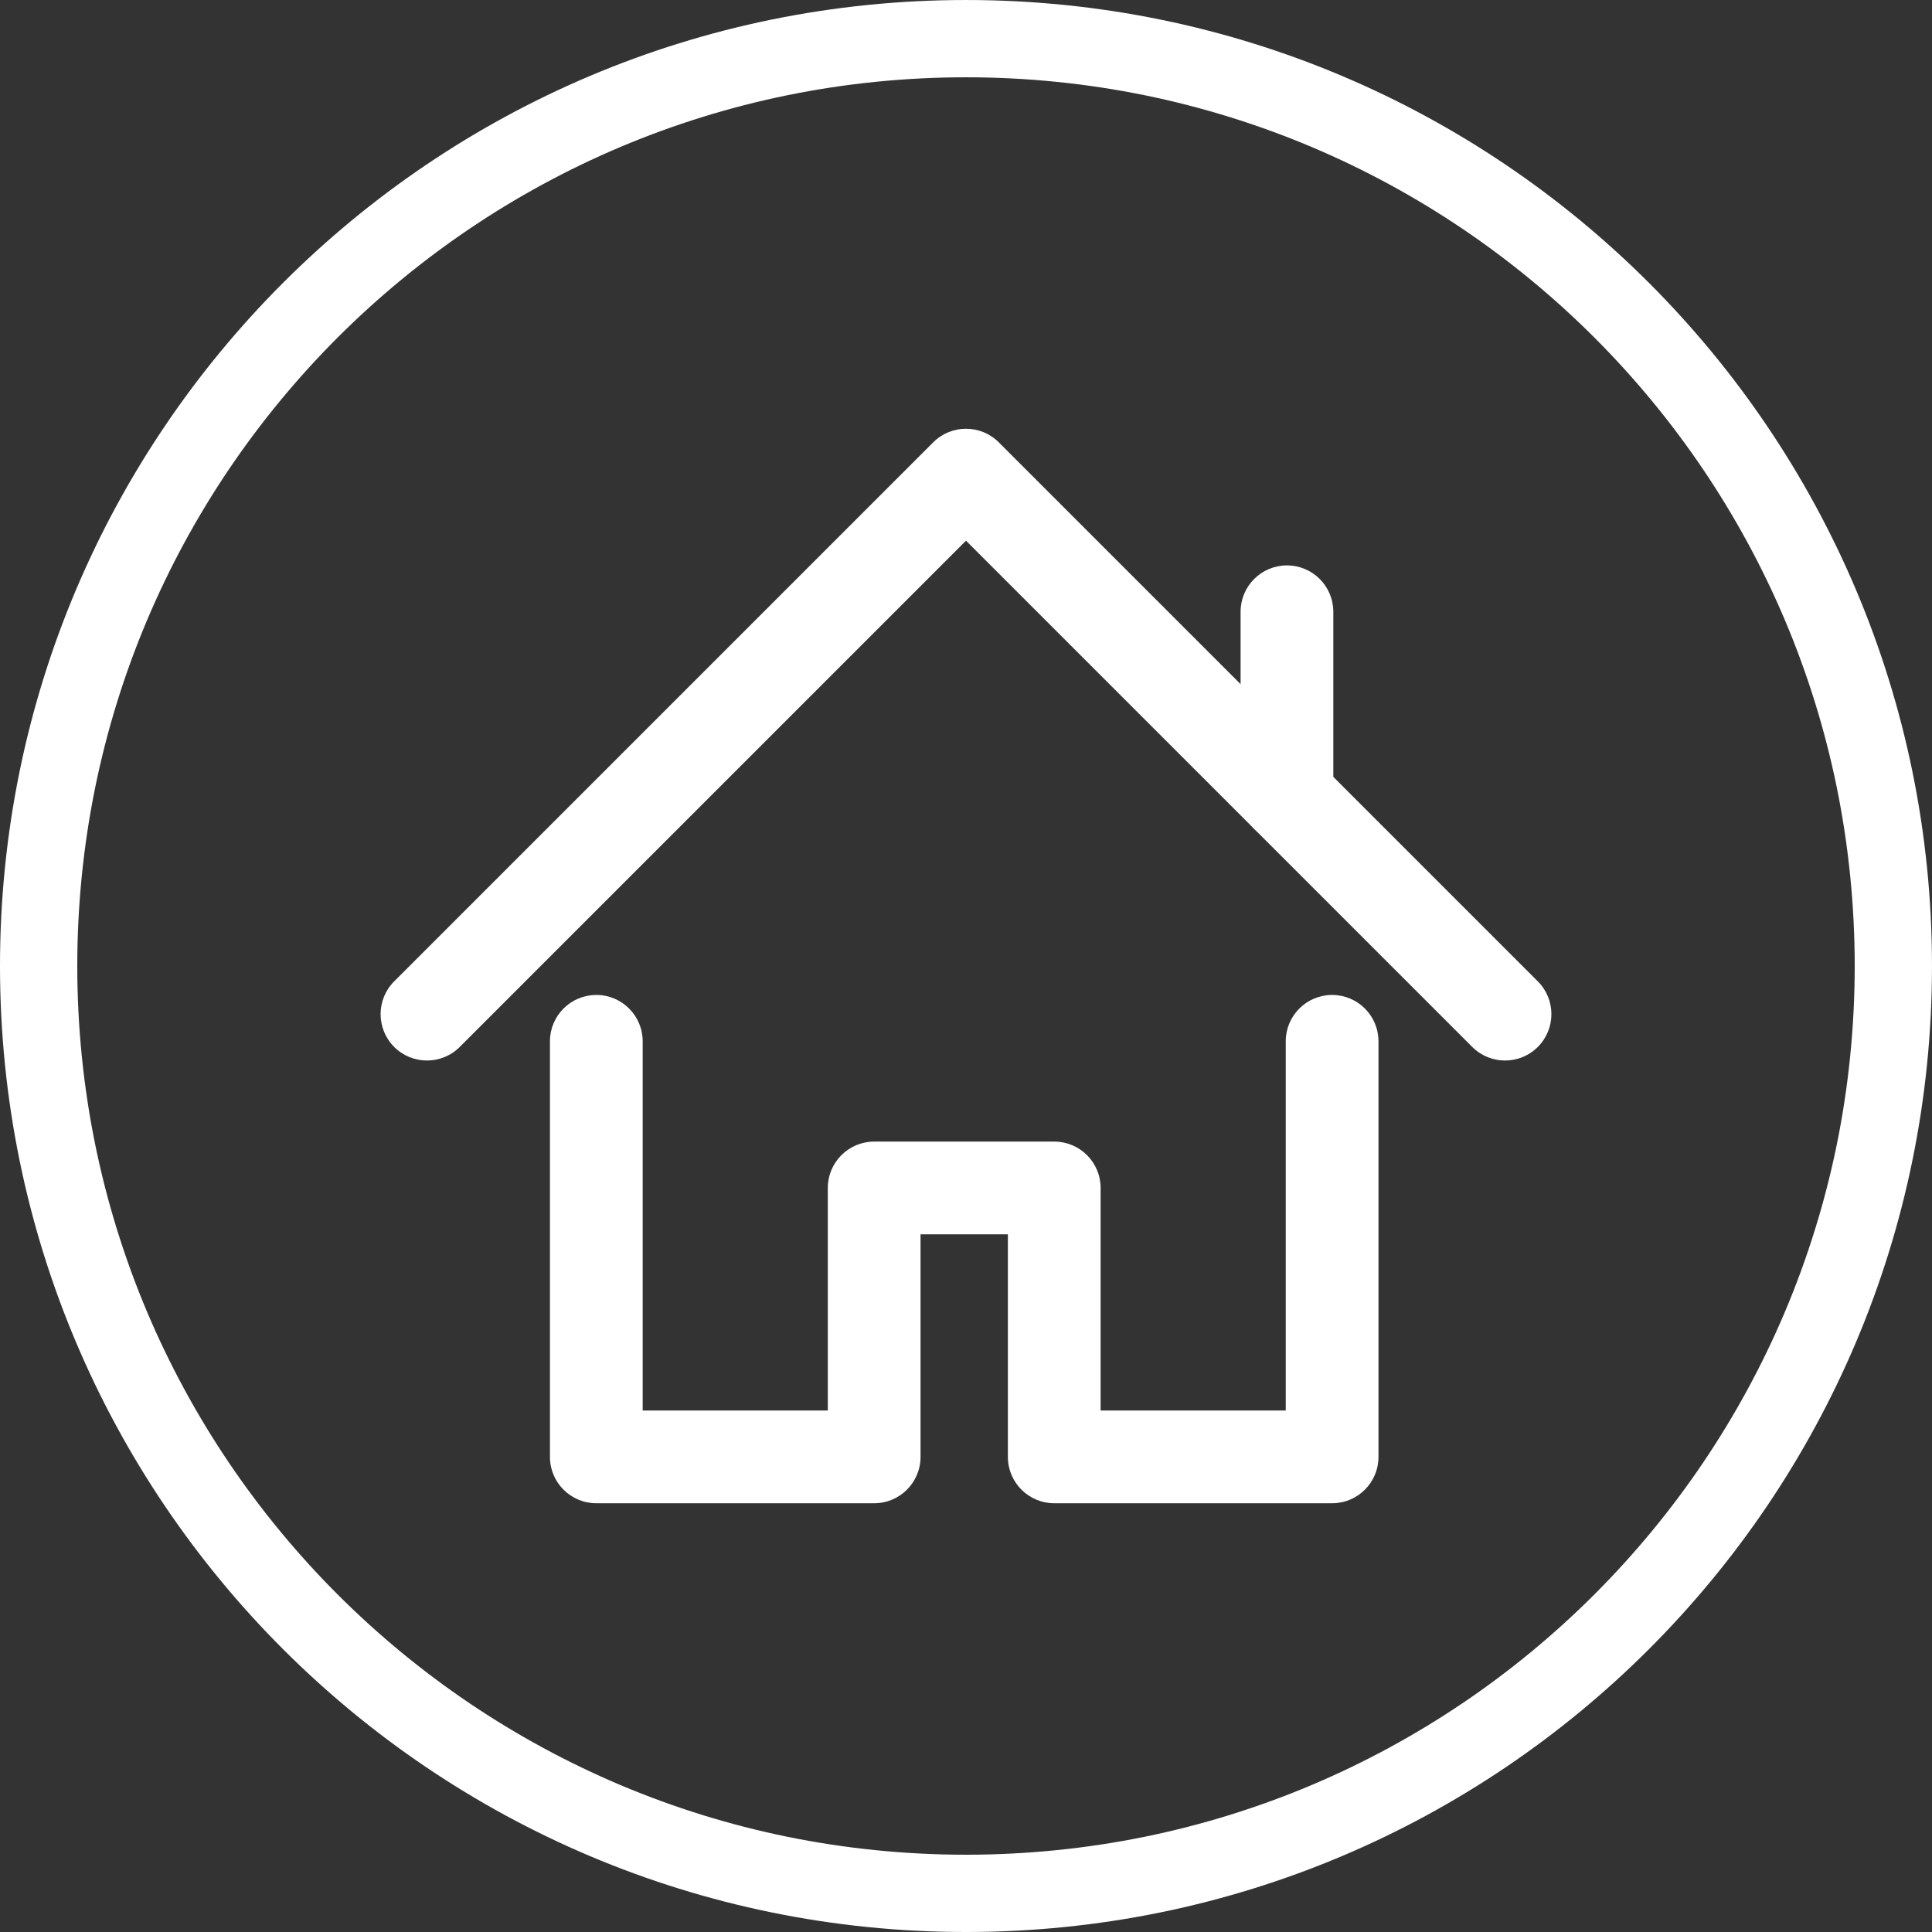 <?xml version="1.0" encoding="UTF-8" standalone="no"?><svg xmlns="http://www.w3.org/2000/svg" xmlns:xlink="http://www.w3.org/1999/xlink" fill="#ffffff" height="2000" preserveAspectRatio="xMidYMid meet" version="1" viewBox="0.0 0.0 2000.0 2000.0" width="2000" zoomAndPan="magnify"><rect x="0.0" y="0.0" width="2000.0" height="2000.0" fill="#333333" stroke="none"/><g id="change1_1"><path d="M 1379 1556.16 L 1091.352 1556.16 C 1064.84 1556.16 1043.352 1534.672 1043.352 1508.16 L 1043.352 1277.77 L 952.941 1277.77 L 952.941 1508.16 C 952.941 1534.672 931.453 1556.16 904.941 1556.16 L 617.301 1556.16 C 590.789 1556.16 569.301 1534.672 569.301 1508.16 L 569.301 1077.969 C 569.301 1051.461 590.789 1029.969 617.301 1029.969 C 643.812 1029.969 665.301 1051.461 665.301 1077.969 L 665.301 1460.16 L 856.941 1460.16 L 856.941 1229.77 C 856.941 1203.262 878.434 1181.77 904.941 1181.77 L 1091.352 1181.77 C 1117.859 1181.77 1139.352 1203.262 1139.352 1229.77 L 1139.352 1460.16 L 1331 1460.16 L 1331 1077.969 C 1331 1051.461 1352.488 1029.969 1379 1029.969 C 1405.5 1029.969 1427 1051.461 1427 1077.969 L 1427 1508.16 C 1427 1534.672 1405.5 1556.16 1379 1556.16" fill="inherit"/><path d="M 1558 1097.84 C 1545.711 1097.84 1533.43 1093.16 1524.059 1083.789 L 1000 559.73 L 475.941 1083.789 C 457.195 1102.531 426.805 1102.531 408.059 1083.789 C 389.312 1065.039 389.312 1034.648 408.059 1015.898 L 966.059 457.898 C 984.805 439.16 1015.199 439.16 1033.941 457.898 L 1591.941 1015.898 C 1610.691 1034.648 1610.691 1065.039 1591.941 1083.789 C 1582.57 1093.16 1570.281 1097.84 1558 1097.84" fill="inherit"/><path d="M 1332.25 872.102 C 1305.738 872.102 1284.25 850.609 1284.25 824.102 L 1284.25 633.309 C 1284.25 606.801 1305.738 585.309 1332.25 585.309 C 1358.762 585.309 1380.25 606.801 1380.25 633.309 L 1380.25 824.102 C 1380.25 850.609 1358.762 872.102 1332.25 872.102" fill="inherit"/><path d="M 999.996 0.008 C 447.715 0.008 0 447.723 0 1000.004 C 0 1552.289 447.715 2000 999.996 2000 C 1552.289 2000 1999.992 1552.289 1999.992 1000.004 C 1999.992 447.723 1552.289 0.008 999.996 0.008 Z M 999.996 80.008 C 1062.465 80.008 1124.875 86.301 1185.496 98.691 C 1244.523 110.777 1302.586 128.805 1358.082 152.277 C 1412.57 175.32 1465.148 203.859 1514.328 237.086 C 1563.051 270.004 1608.891 307.82 1650.535 349.465 C 1692.18 391.121 1729.996 436.949 1762.926 485.688 C 1796.141 534.863 1824.668 587.43 1847.723 641.918 C 1871.195 697.414 1889.223 755.477 1901.309 814.508 C 1913.699 875.121 1919.992 937.531 1919.992 1000.004 C 1919.992 1062.473 1913.699 1124.883 1901.309 1185.504 C 1889.223 1244.531 1871.195 1302.594 1847.723 1358.082 C 1824.668 1412.582 1796.141 1465.152 1762.926 1514.332 C 1729.996 1563.062 1692.18 1608.891 1650.535 1650.539 C 1608.891 1692.191 1563.051 1730 1514.328 1762.93 C 1465.148 1796.148 1412.57 1824.68 1358.082 1847.73 C 1302.586 1871.199 1244.523 1889.23 1185.496 1901.309 C 1124.875 1913.711 1062.465 1920 999.996 1920 C 937.523 1920 875.113 1913.711 814.5 1901.309 C 755.469 1889.23 697.402 1871.199 641.918 1847.73 C 587.422 1824.68 534.852 1796.148 485.672 1762.93 C 436.941 1730 391.113 1692.191 349.461 1650.539 C 307.809 1608.891 269.996 1563.062 237.074 1514.332 C 203.848 1465.152 175.316 1412.582 152.266 1358.082 C 128.797 1302.594 110.773 1244.531 98.691 1185.504 C 86.289 1124.883 80 1062.473 80 1000.004 C 80 937.531 86.289 875.121 98.691 814.508 C 110.773 755.477 128.797 697.414 152.266 641.918 C 175.316 587.43 203.848 534.863 237.074 485.688 C 269.996 436.949 307.809 391.121 349.461 349.465 C 391.113 307.82 436.941 270.004 485.672 237.086 C 534.852 203.859 587.422 175.32 641.918 152.277 C 697.402 128.805 755.469 110.777 814.5 98.691 C 875.113 86.301 937.523 80.008 999.996 80.008" fill="inherit"/></g></svg>